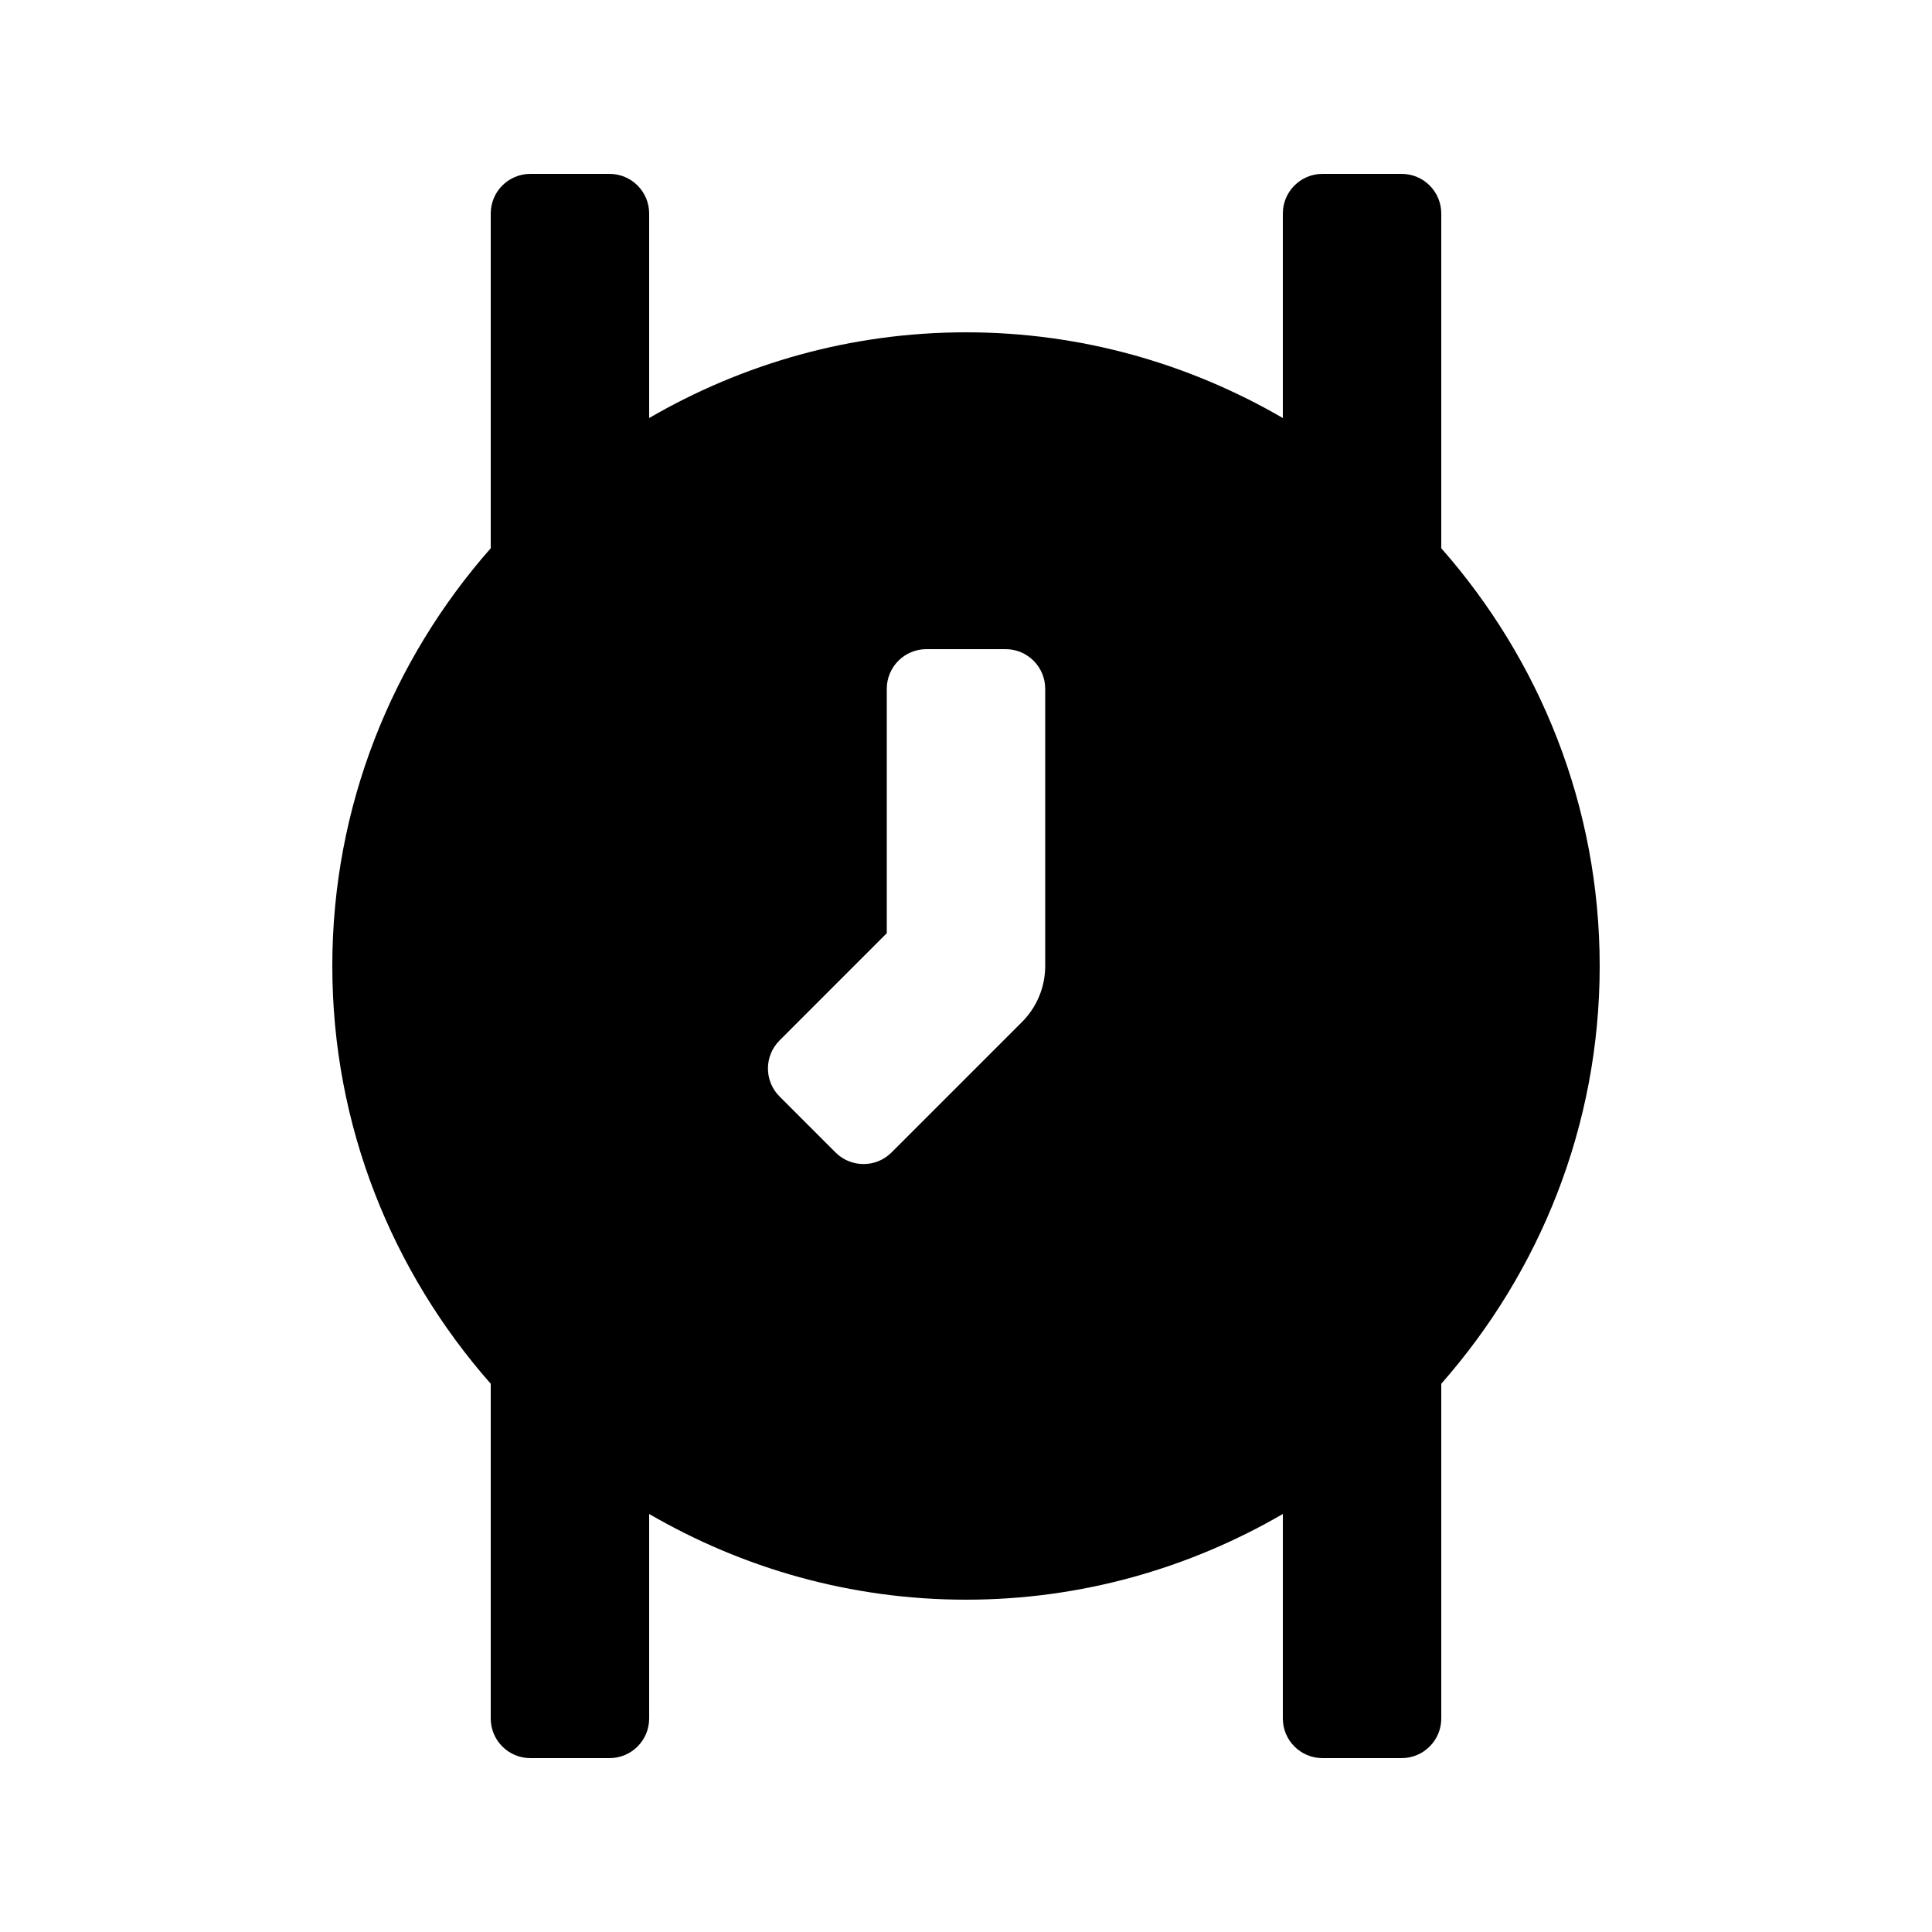 <?xml version="1.0" encoding="UTF-8"?>
<!-- Uploaded to: SVG Repo, www.svgrepo.com, Generator: SVG Repo Mixer Tools -->
<svg fill="#000000" width="800px" height="800px" version="1.1" viewBox="144 144 512 512" xmlns="http://www.w3.org/2000/svg">
 <path d="m525.95 289.29v-88.711c0-5.793-4.699-10.496-10.496-10.496h-20.992c-5.793 0-10.496 4.703-10.496 10.496v54.203c-24.727-14.359-53.359-22.715-83.965-22.715-30.609 0-59.242 8.355-83.969 22.715v-54.203c0-5.793-4.703-10.496-10.496-10.496h-20.992c-5.793 0-10.496 4.703-10.496 10.496v88.711c-26.051 29.602-41.984 68.289-41.984 110.71s15.934 81.113 41.984 110.71v88.711c0 5.797 4.703 10.496 10.496 10.496h20.992c5.793 0 10.496-4.699 10.496-10.496v-54.203c24.727 14.363 53.359 22.715 83.969 22.715 30.605 0 59.238-8.355 83.969-22.715l-0.004 54.203c0 5.793 4.703 10.496 10.496 10.496h20.992c5.793 0 10.496-4.703 10.496-10.496v-88.711c26.051-29.598 41.984-68.289 41.984-110.71 0-42.426-15.93-81.113-41.984-110.71zm-104.96 110.71c0 5.562-2.203 10.895-6.152 14.84l-34.574 34.574c-4.094 4.094-10.746 4.094-14.84 0l-14.84-14.84c-4.094-4.094-4.094-10.746 0-14.84l28.422-28.426v-64.781c0-5.793 4.699-10.496 10.496-10.496h20.992c5.793 0 10.496 4.703 10.496 10.496z"/>
</svg>
